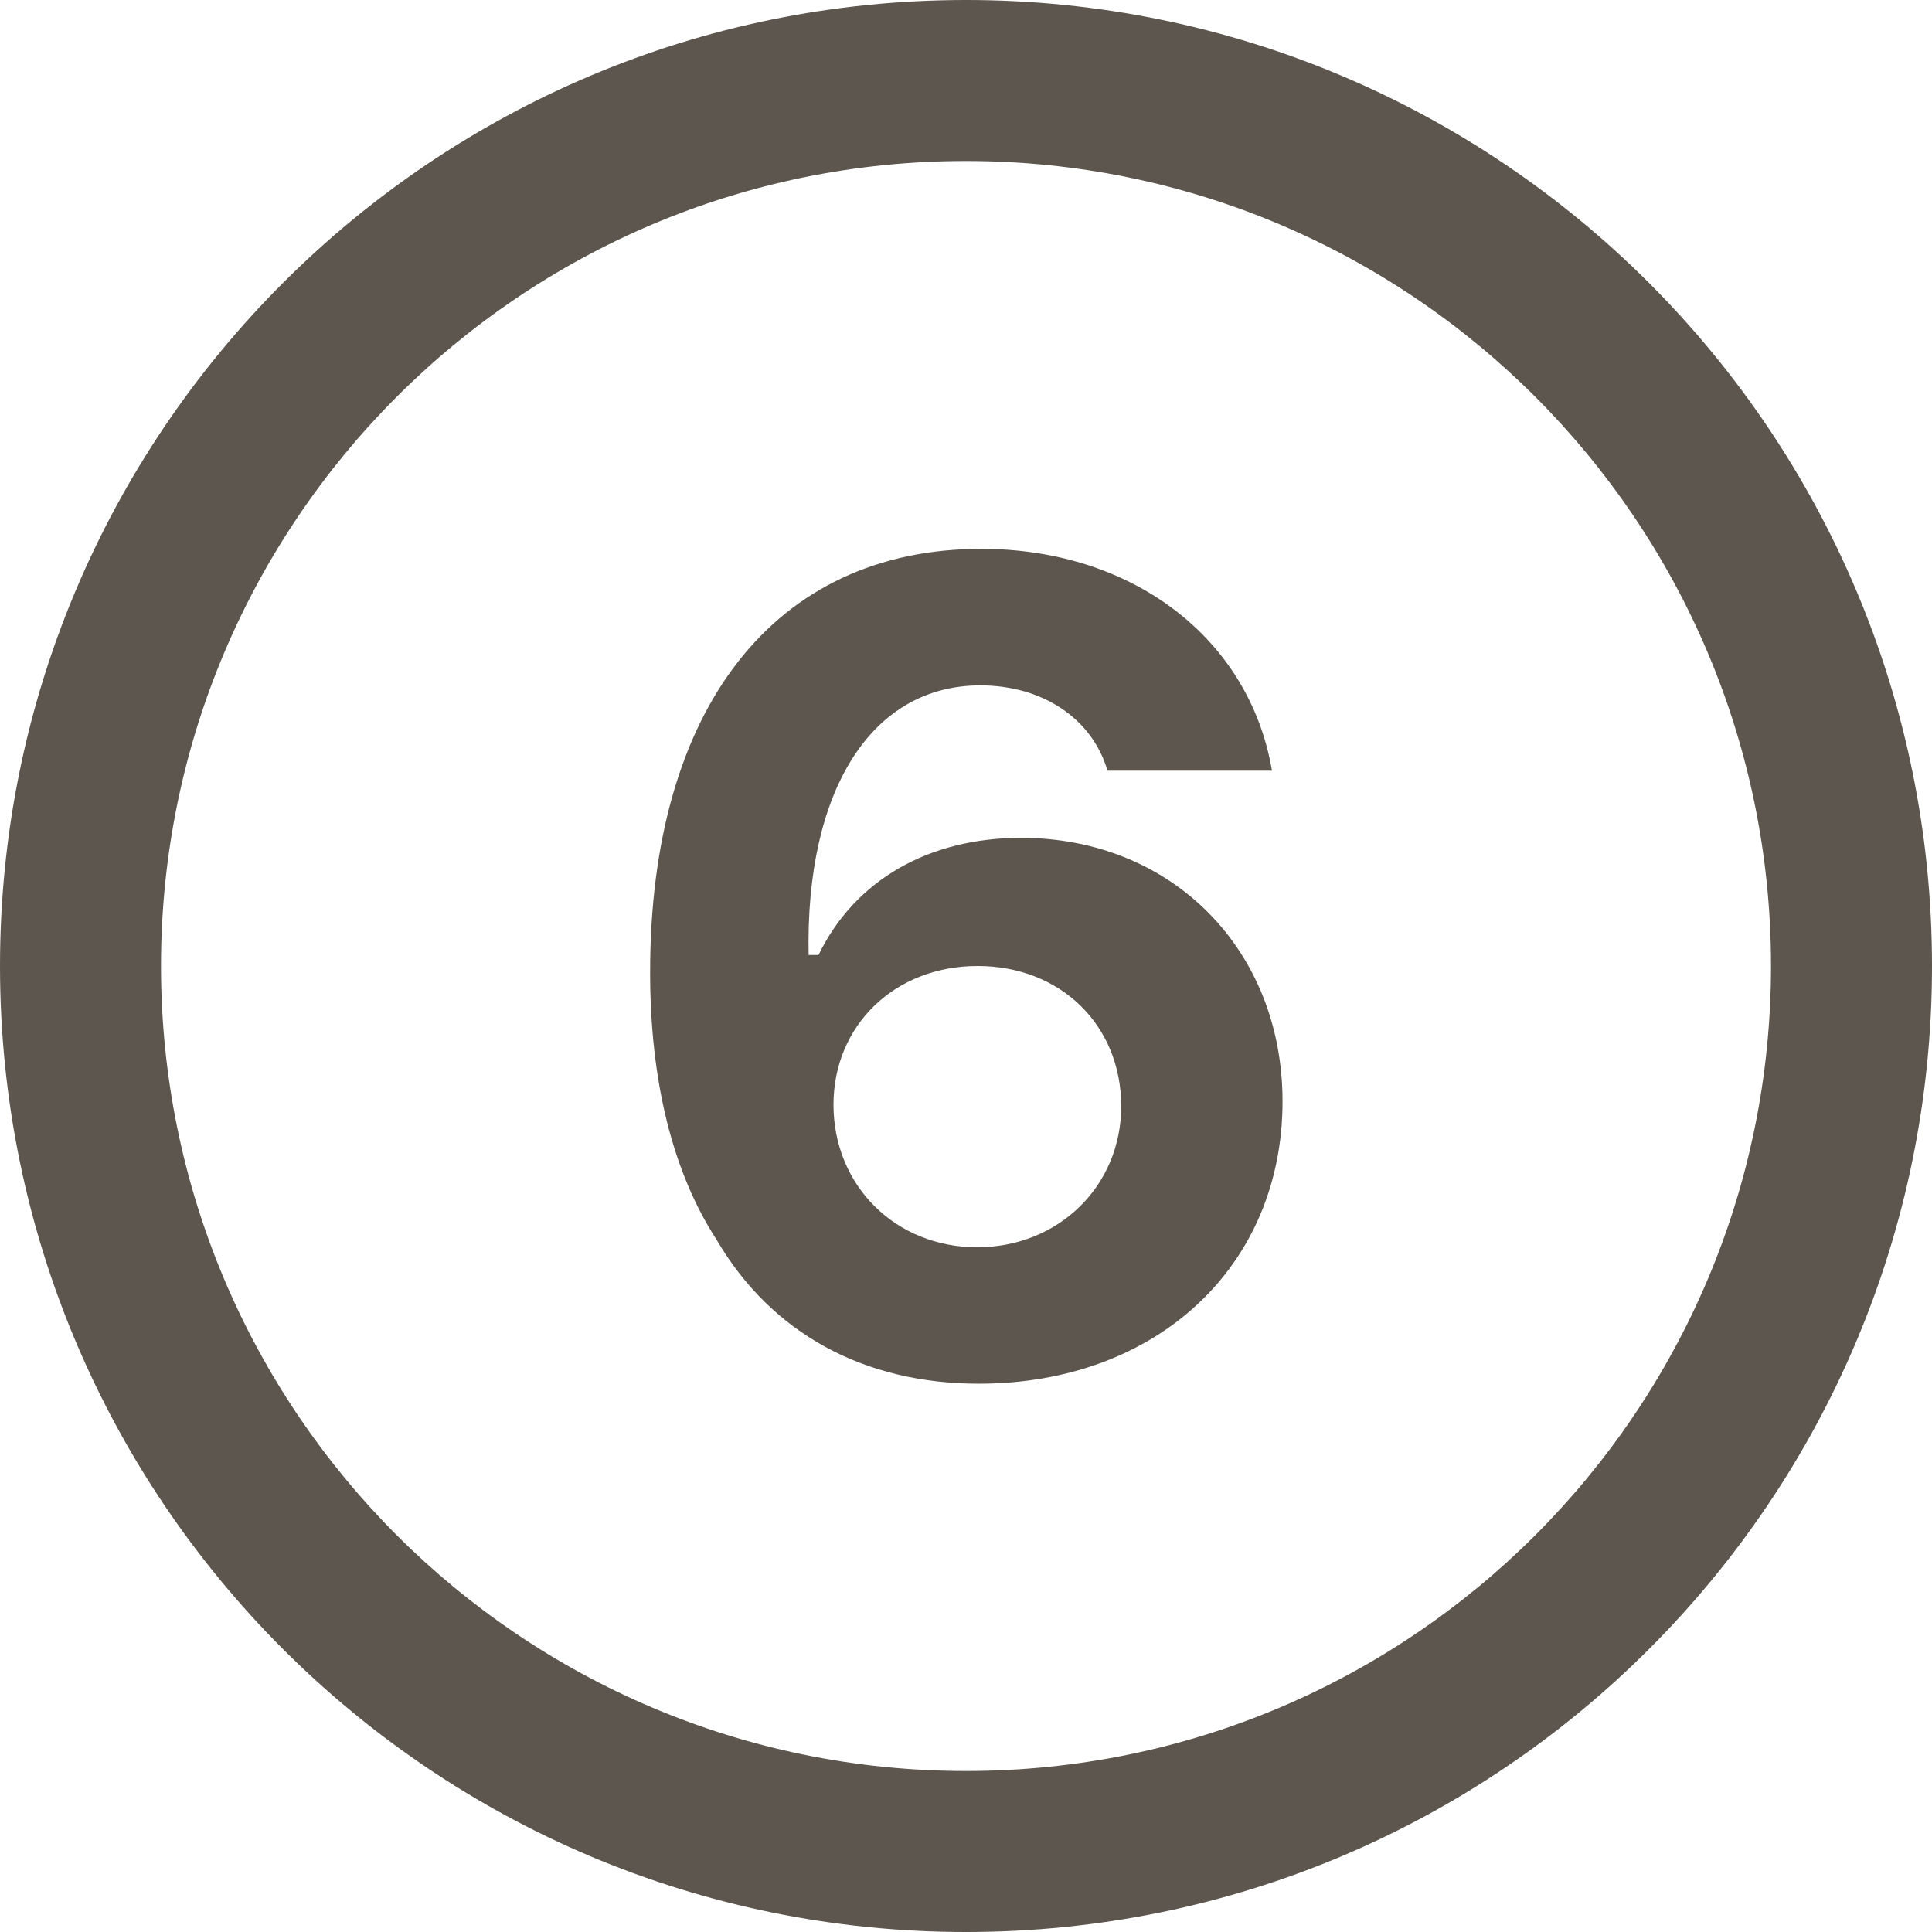 <?xml version="1.0" encoding="UTF-8" standalone="no"?><svg xmlns="http://www.w3.org/2000/svg" xmlns:xlink="http://www.w3.org/1999/xlink" fill="#5d564e" height="24" preserveAspectRatio="xMidYMid meet" version="1" viewBox="3.0 3.0 24.0 24.0" width="24" zoomAndPan="magnify"><g id="change1_1"><path d="M 15 3 C 8.373 3 3 8.373 3 15 C 3 21.627 8.373 27 15 27 C 21.627 27 27 21.627 27 15 C 27 8.373 21.627 3 15 3 z M 15 5 C 20.523 5 25 9.477 25 15 C 25 20.523 20.523 25 15 25 C 9.477 25 5 20.523 5 15 C 5 9.477 9.477 5 15 5 z M 15.191 9.818 C 12.621 9.818 11.076 11.801 11.076 15.076 C 11.076 16.43 11.357 17.563 11.904 18.404 C 12.581 19.559 13.729 20.189 15.158 20.189 C 17.366 20.189 18.932 18.733 18.932 16.682 C 18.932 14.796 17.557 13.408 15.684 13.408 C 14.536 13.408 13.62 13.933 13.168 14.863 L 13.045 14.863 C 13.004 12.819 13.824 11.514 15.178 11.514 C 15.95 11.514 16.567 11.924 16.758 12.574 L 18.801 12.574 C 18.521 10.927 17.064 9.818 15.191 9.818 z M 15.145 15 C 16.177 15 16.928 15.737 16.928 16.742 C 16.928 17.734 16.149 18.494 15.137 18.494 C 14.125 18.494 13.354 17.728 13.354 16.723 C 13.354 15.739 14.113 15 15.145 15 z" fill="inherit"/></g></svg>